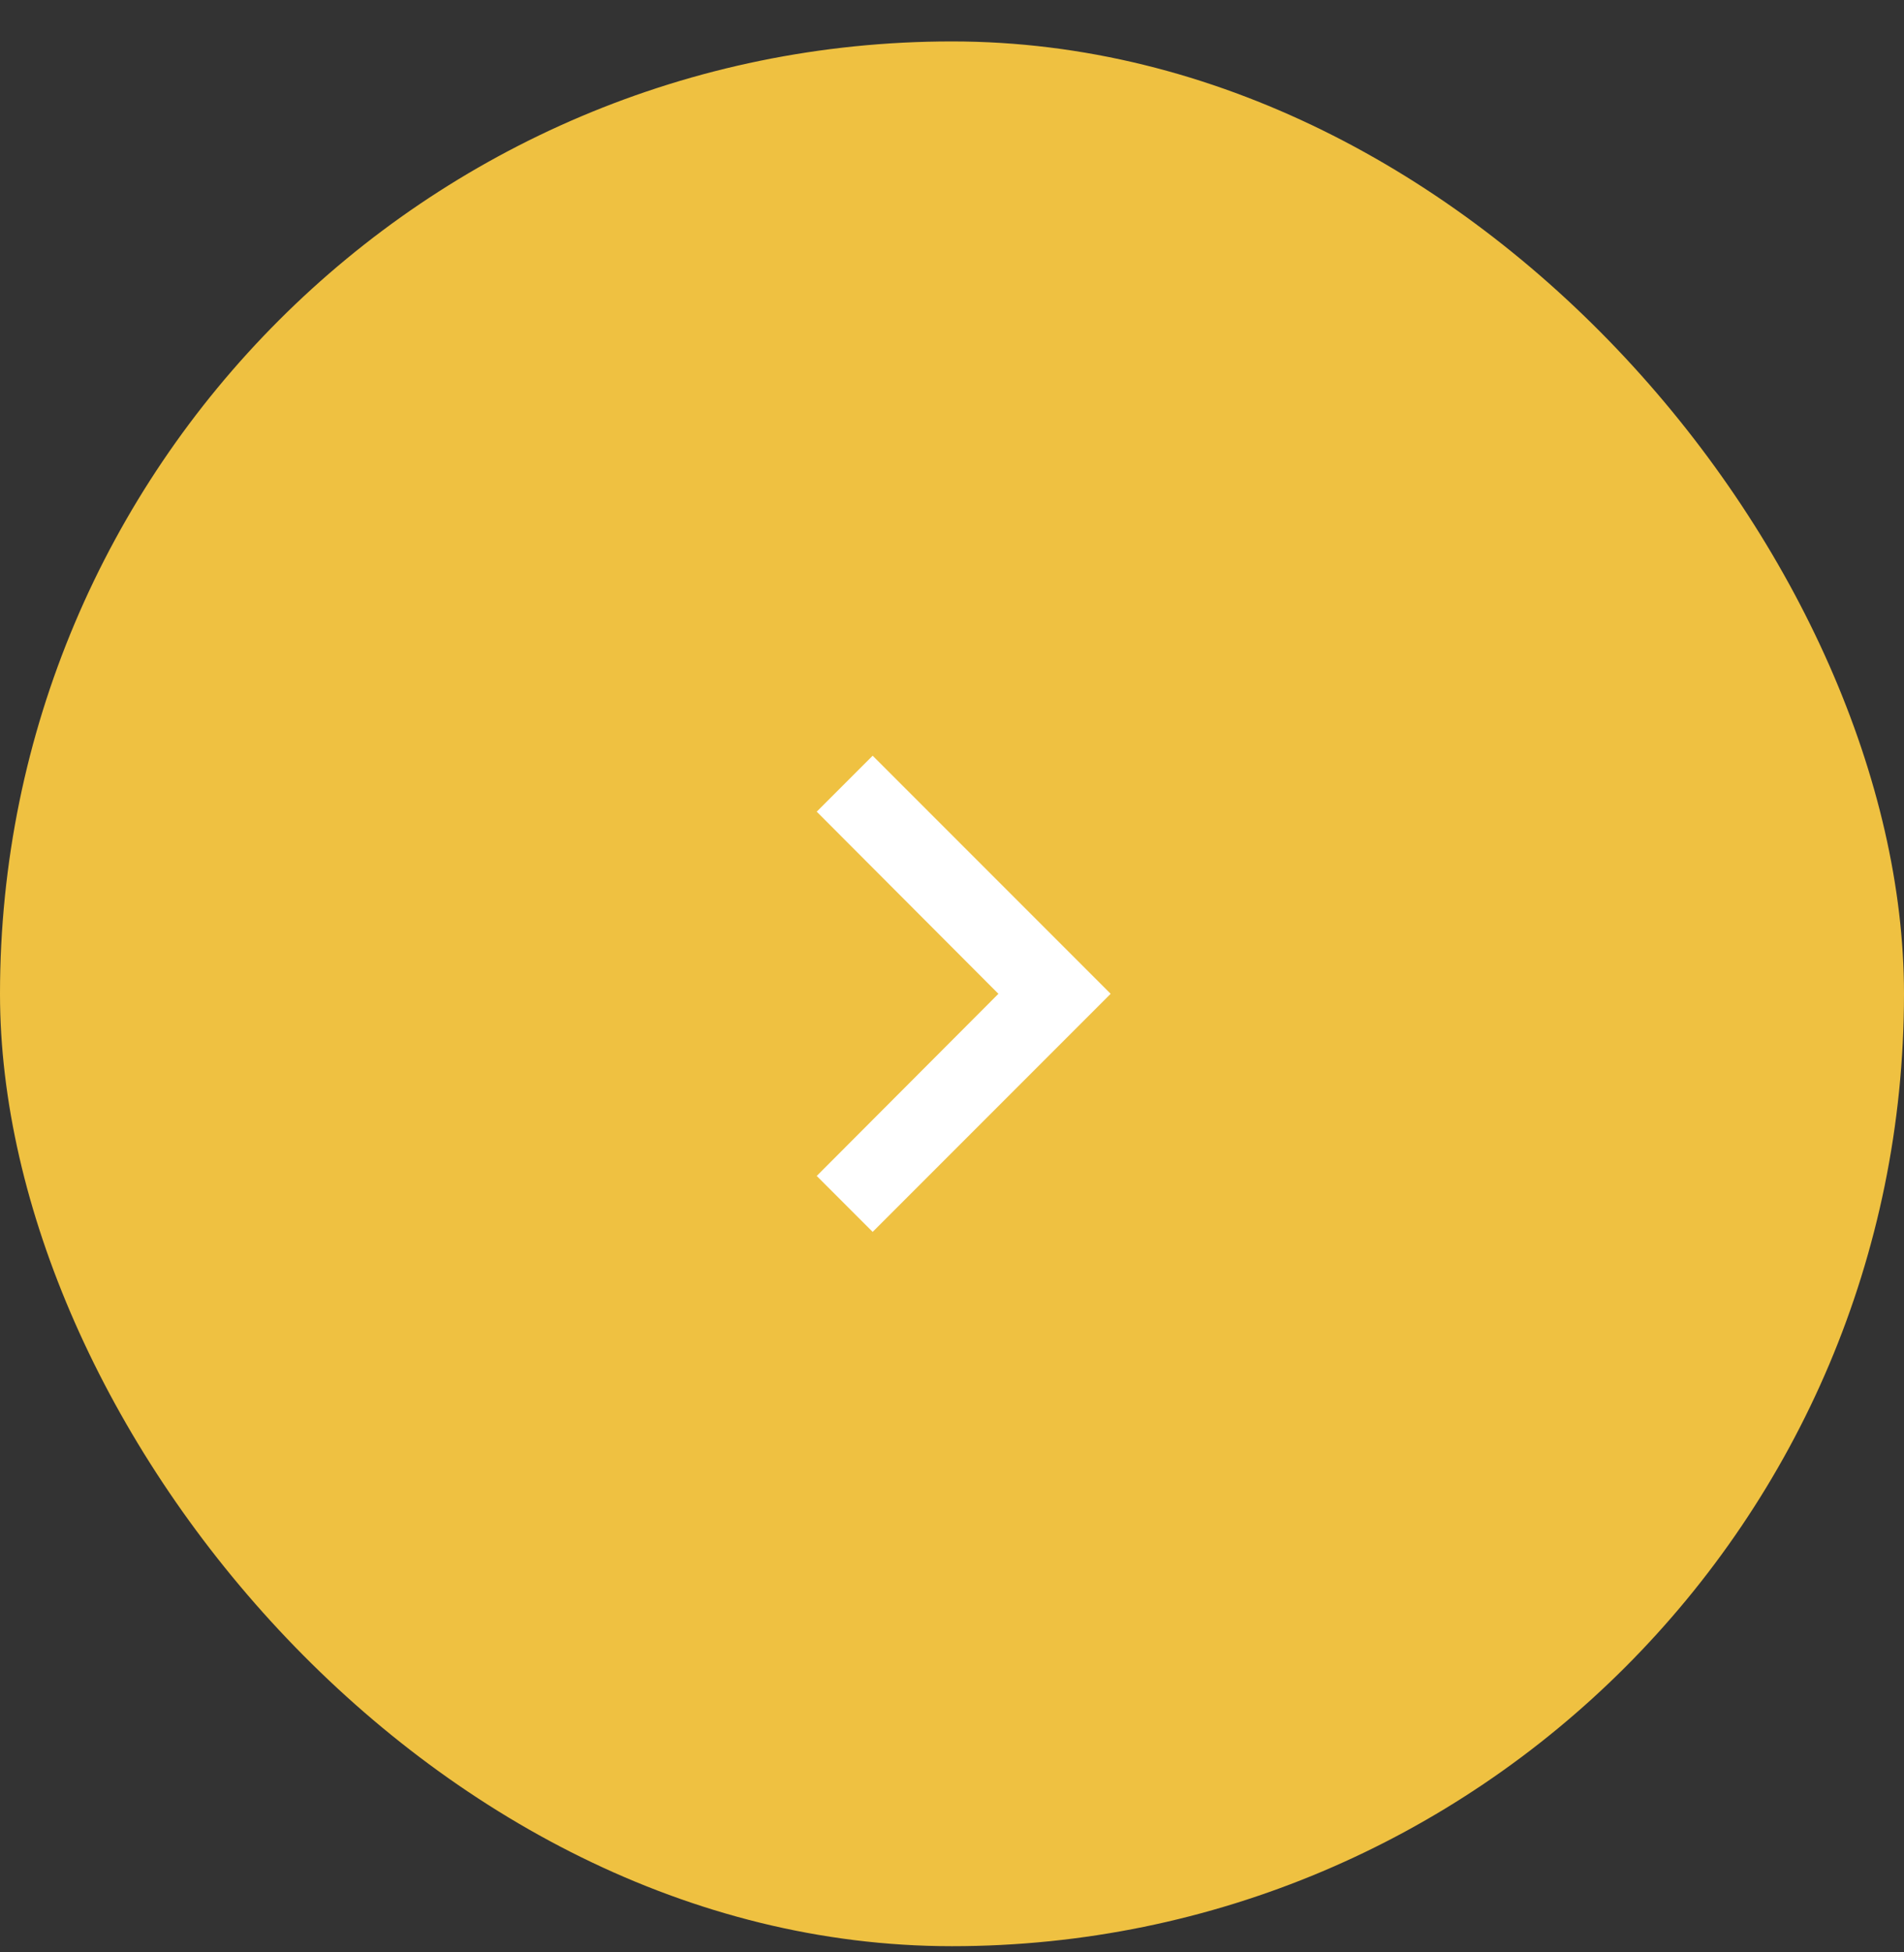 <svg width="40" height="41" viewBox="0 0 40 41" fill="none" xmlns="http://www.w3.org/2000/svg">
<rect x="0" y="0" width="40" height="41" fill="#333333" stroke="none"/>
<rect y="0.87" width="40" height="40" rx="20" fill="#EFC141"/>
<g clip-path="url(#clip0_0_493)">
<path d="M17.158 24.695L20.975 20.87L17.158 17.045L18.333 15.87L23.333 20.87L18.333 25.87L17.158 24.695Z" fill="white"/>
</g>
<defs>
<clipPath id="clip0_0_493">
<rect width="20" height="20" fill="white" transform="translate(10 10.87)"/>
</clipPath>
</defs>
</svg>
